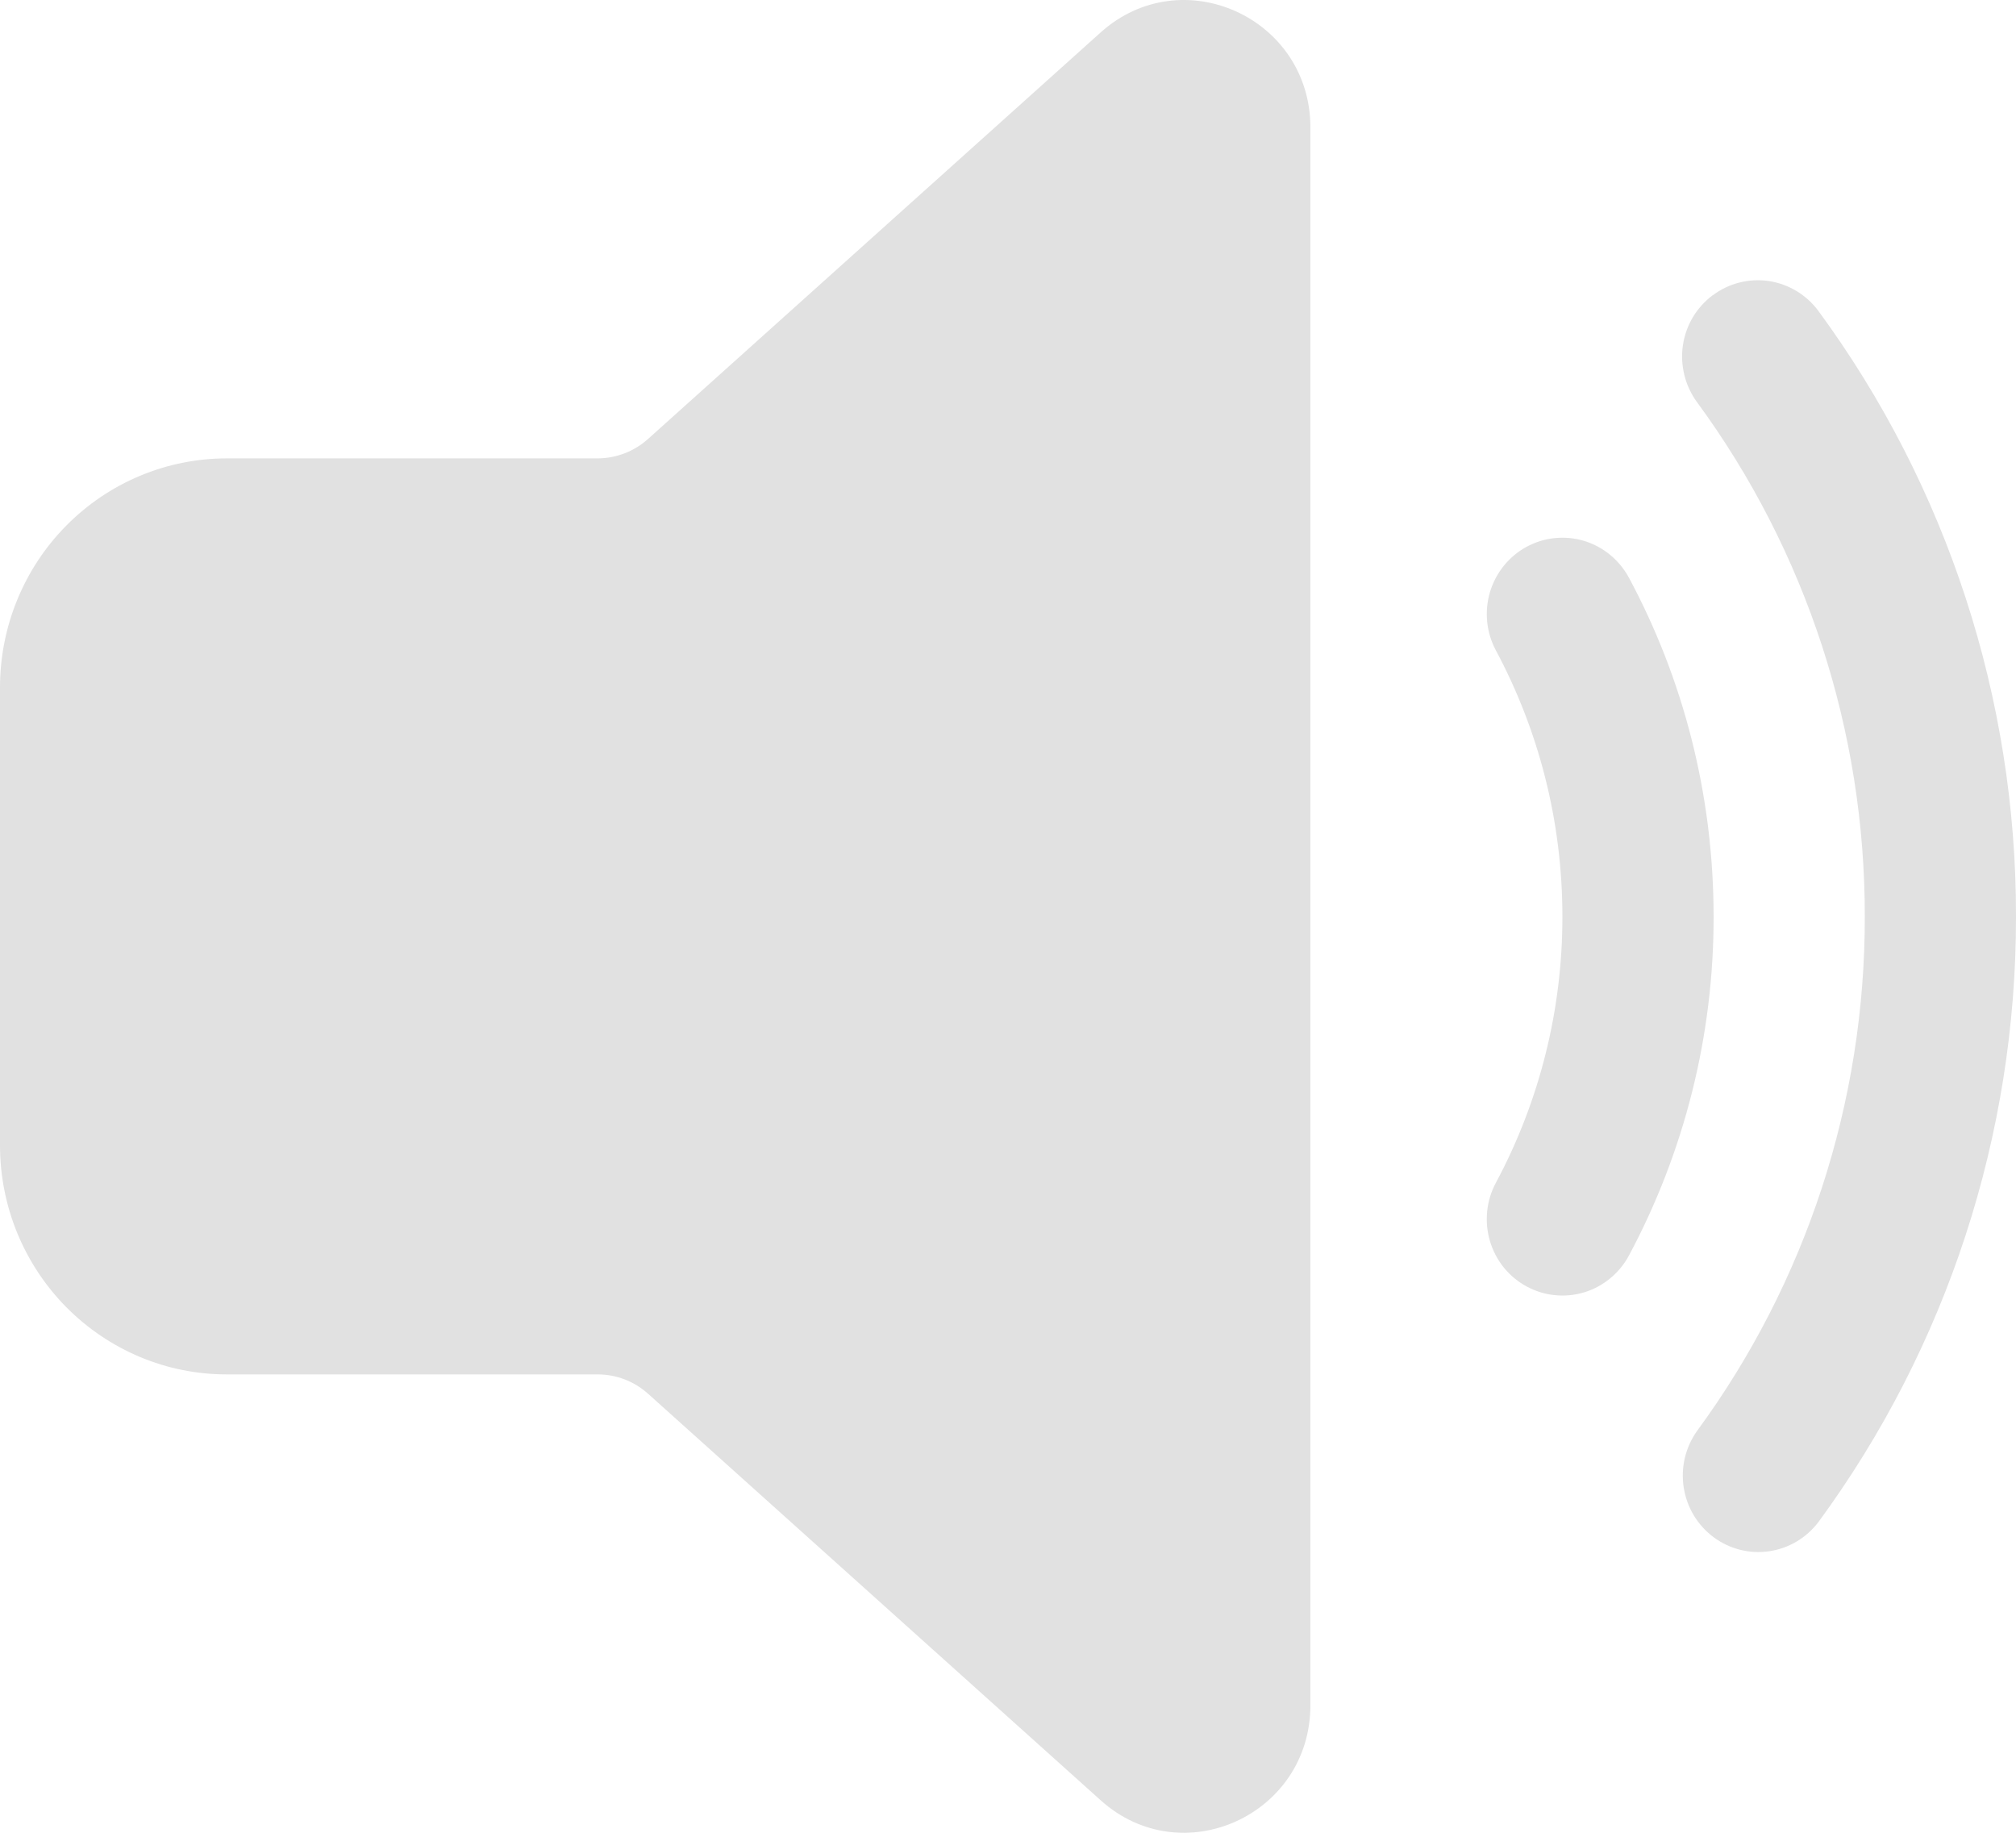 <svg width="22" height="20" viewBox="0 0 22 20" fill="none" xmlns="http://www.w3.org/2000/svg">
<path d="M14.3 1.391V18.608C14.3 19.807 12.899 20.443 12.012 19.646L7.071 15.208C6.92 15.073 6.725 14.998 6.523 14.998H2.475C2.15 14.998 1.828 14.934 1.528 14.808C1.228 14.682 0.955 14.498 0.725 14.266C0.495 14.034 0.313 13.758 0.188 13.455C0.064 13.152 0 12.827 0 12.498V7.501C0 6.838 0.261 6.202 0.725 5.734C1.189 5.265 1.819 5.002 2.475 5.002H6.523C6.725 5.001 6.92 4.926 7.071 4.791L12.011 0.354C12.899 -0.443 14.3 0.193 14.3 1.391ZM18.691 3.222C18.867 3.09 19.087 3.035 19.304 3.067C19.52 3.1 19.715 3.218 19.845 3.395C21.248 5.306 22.004 7.623 22 10.003C22.003 12.382 21.247 14.699 19.844 16.609C19.712 16.783 19.518 16.898 19.304 16.928C19.089 16.959 18.872 16.903 18.698 16.773C18.523 16.642 18.407 16.448 18.374 16.232C18.34 16.016 18.392 15.795 18.518 15.617C19.711 13.993 20.353 12.024 20.35 10.003C20.353 7.981 19.711 6.011 18.518 4.387C18.454 4.299 18.407 4.199 18.381 4.093C18.355 3.987 18.349 3.876 18.365 3.768C18.381 3.659 18.418 3.555 18.474 3.461C18.53 3.368 18.604 3.286 18.691 3.221V3.222ZM16.657 5.968C16.753 5.916 16.857 5.883 16.965 5.872C17.073 5.861 17.182 5.871 17.285 5.902C17.389 5.933 17.486 5.985 17.57 6.054C17.654 6.123 17.724 6.208 17.776 6.304C18.366 7.404 18.7 8.665 18.7 10.003C18.702 11.294 18.384 12.565 17.776 13.701C17.724 13.797 17.655 13.882 17.57 13.951C17.486 14.02 17.39 14.072 17.286 14.103C17.182 14.134 17.073 14.145 16.965 14.133C16.857 14.122 16.753 14.089 16.657 14.037C16.562 13.985 16.478 13.915 16.409 13.83C16.341 13.745 16.29 13.647 16.259 13.542C16.228 13.437 16.218 13.327 16.229 13.218C16.24 13.109 16.272 13.004 16.324 12.907C16.802 12.015 17.051 11.017 17.05 10.003C17.05 8.949 16.786 7.961 16.324 7.097C16.22 6.903 16.197 6.675 16.259 6.463C16.322 6.251 16.465 6.073 16.657 5.968Z" fill="#E1E1E1"/>
</svg>
